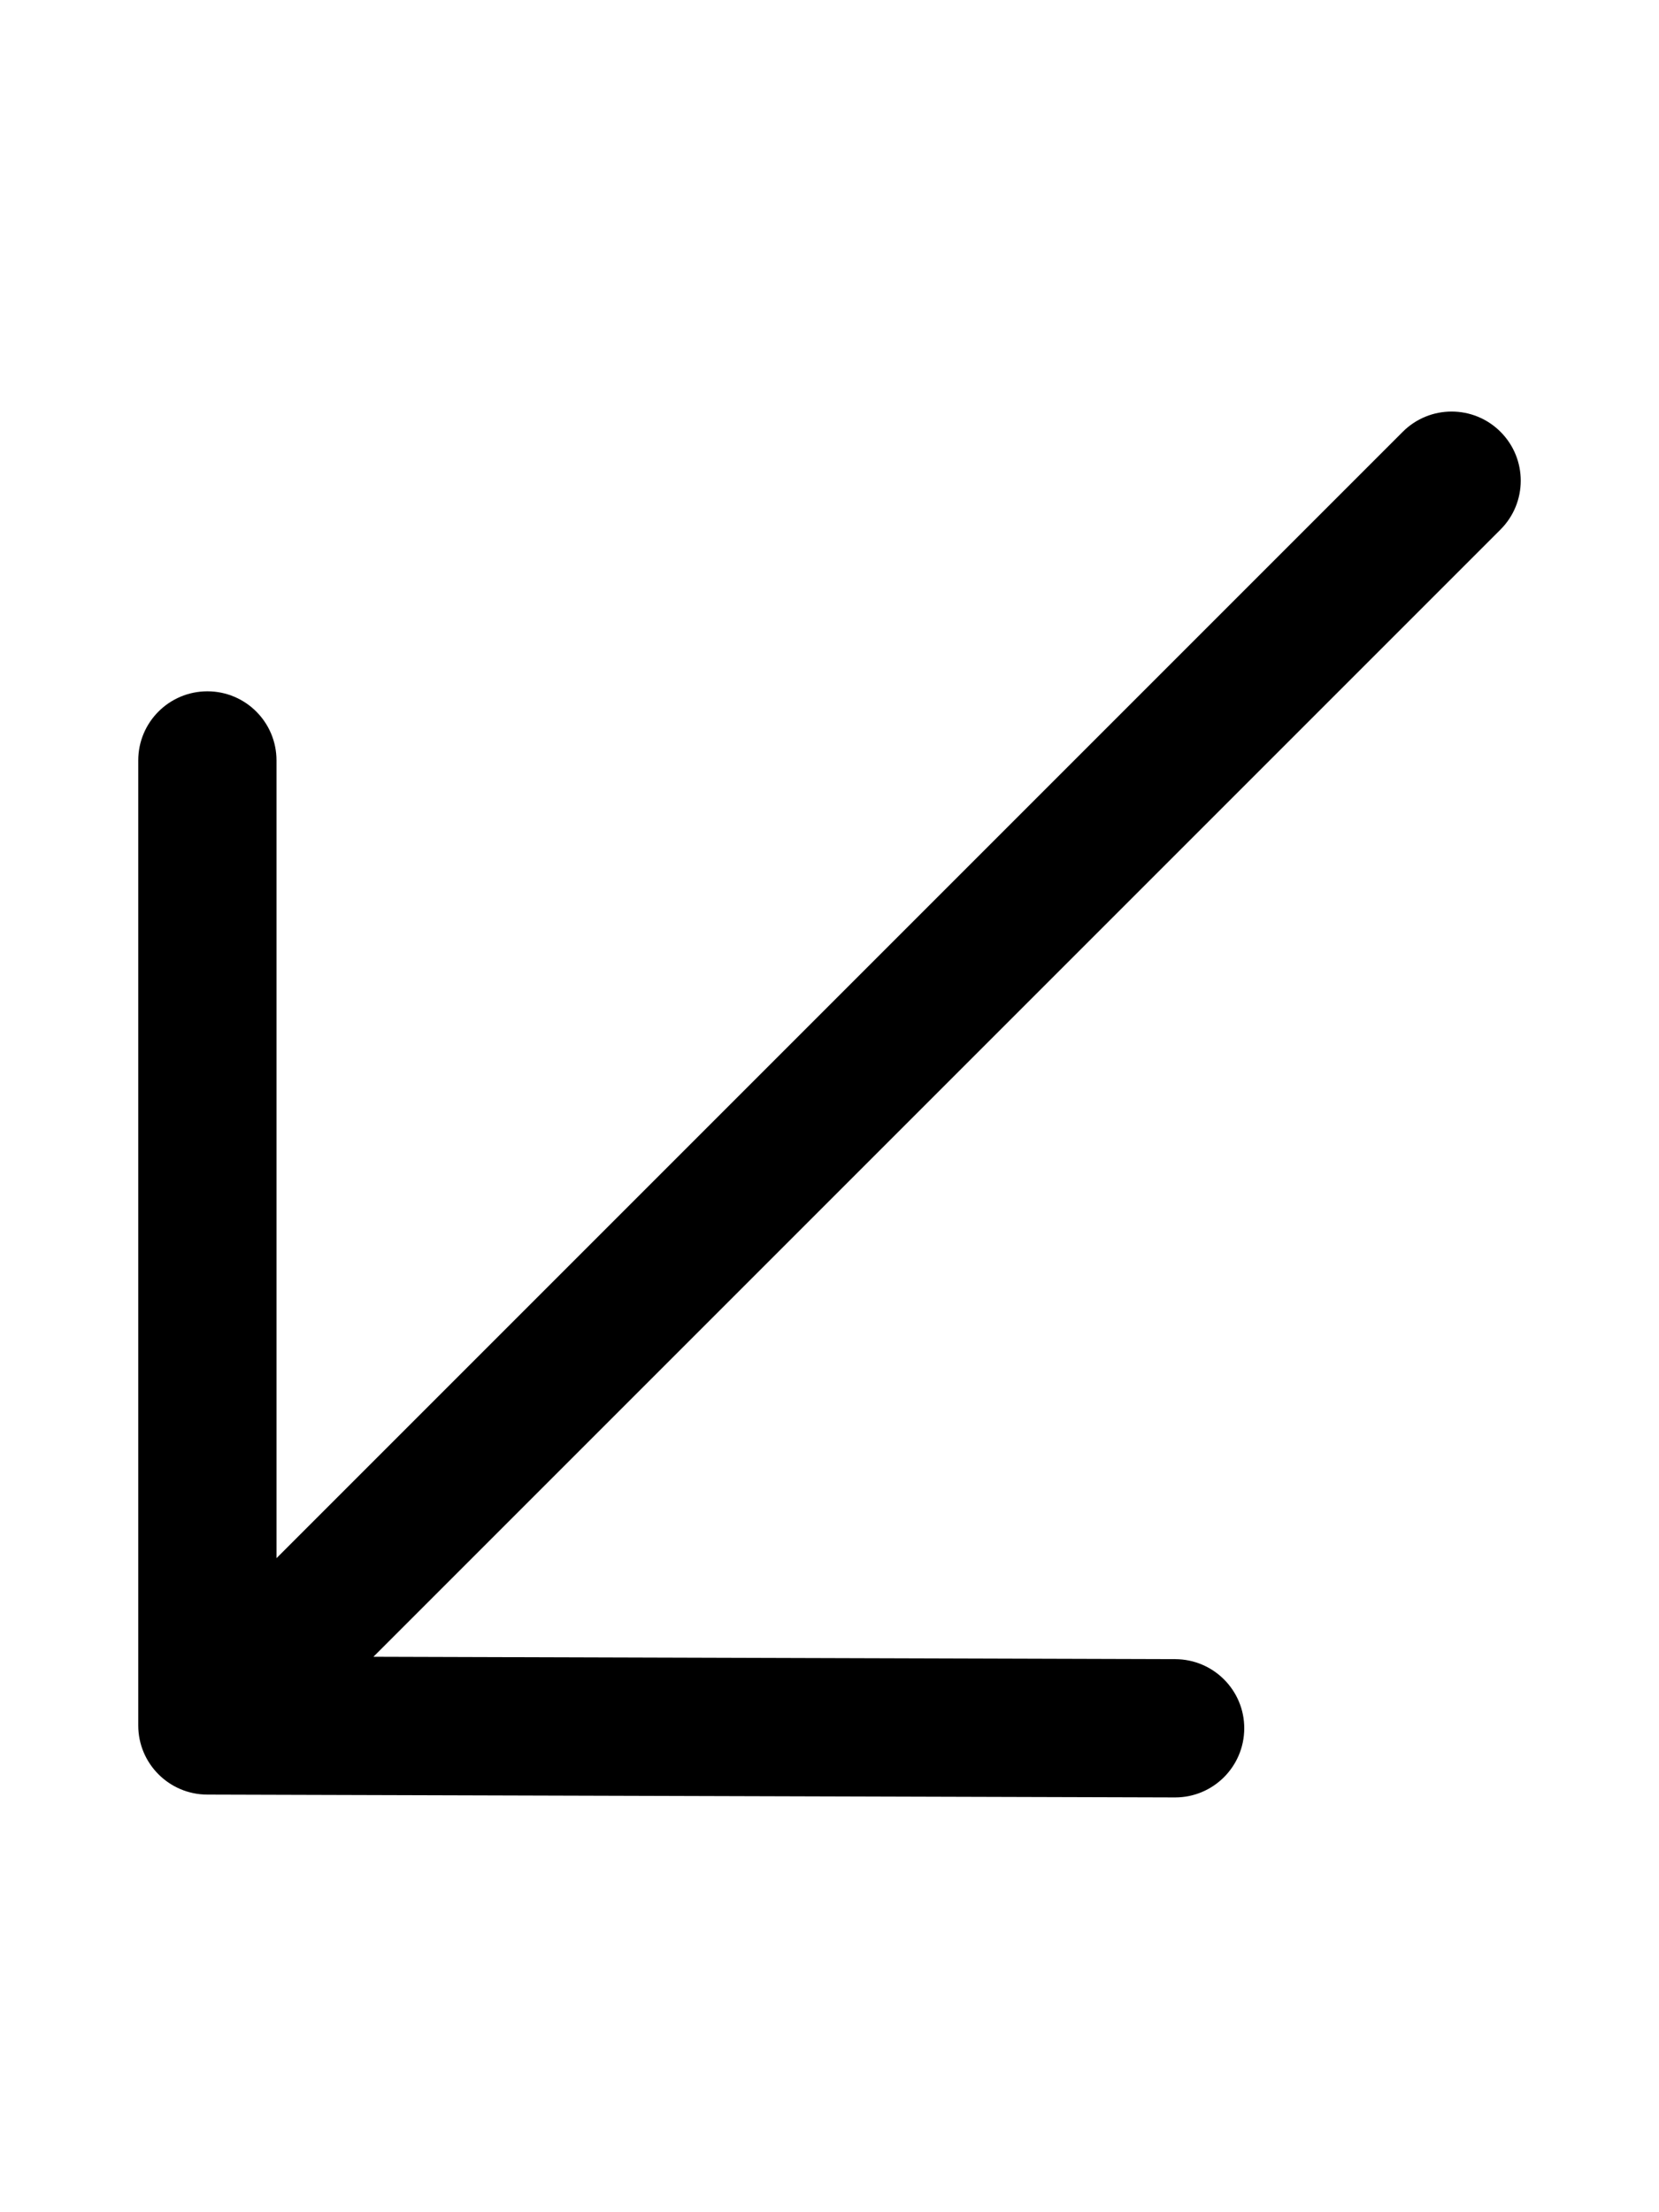 <svg xmlns="http://www.w3.org/2000/svg" viewBox="0 0 384 512"><!-- Font Awesome Pro 6.0.0-alpha2 by @fontawesome - https://fontawesome.com License - https://fontawesome.com/license (Commercial License) --><path d="M347.312 122.562L86.432 383.445L272.047 384C280.891 384.031 288.031 391.219 288 400.031C287.969 408.875 280.812 416 272 416H271.953L47.953 415.344C39.141 415.312 32 408.156 32 399.344V176C32 167.156 39.156 160 48 160S64 167.156 64 176V360.625L324.688 99.937C330.938 93.687 341.063 93.687 347.312 99.937S353.562 116.312 347.312 122.562Z"/></svg>
